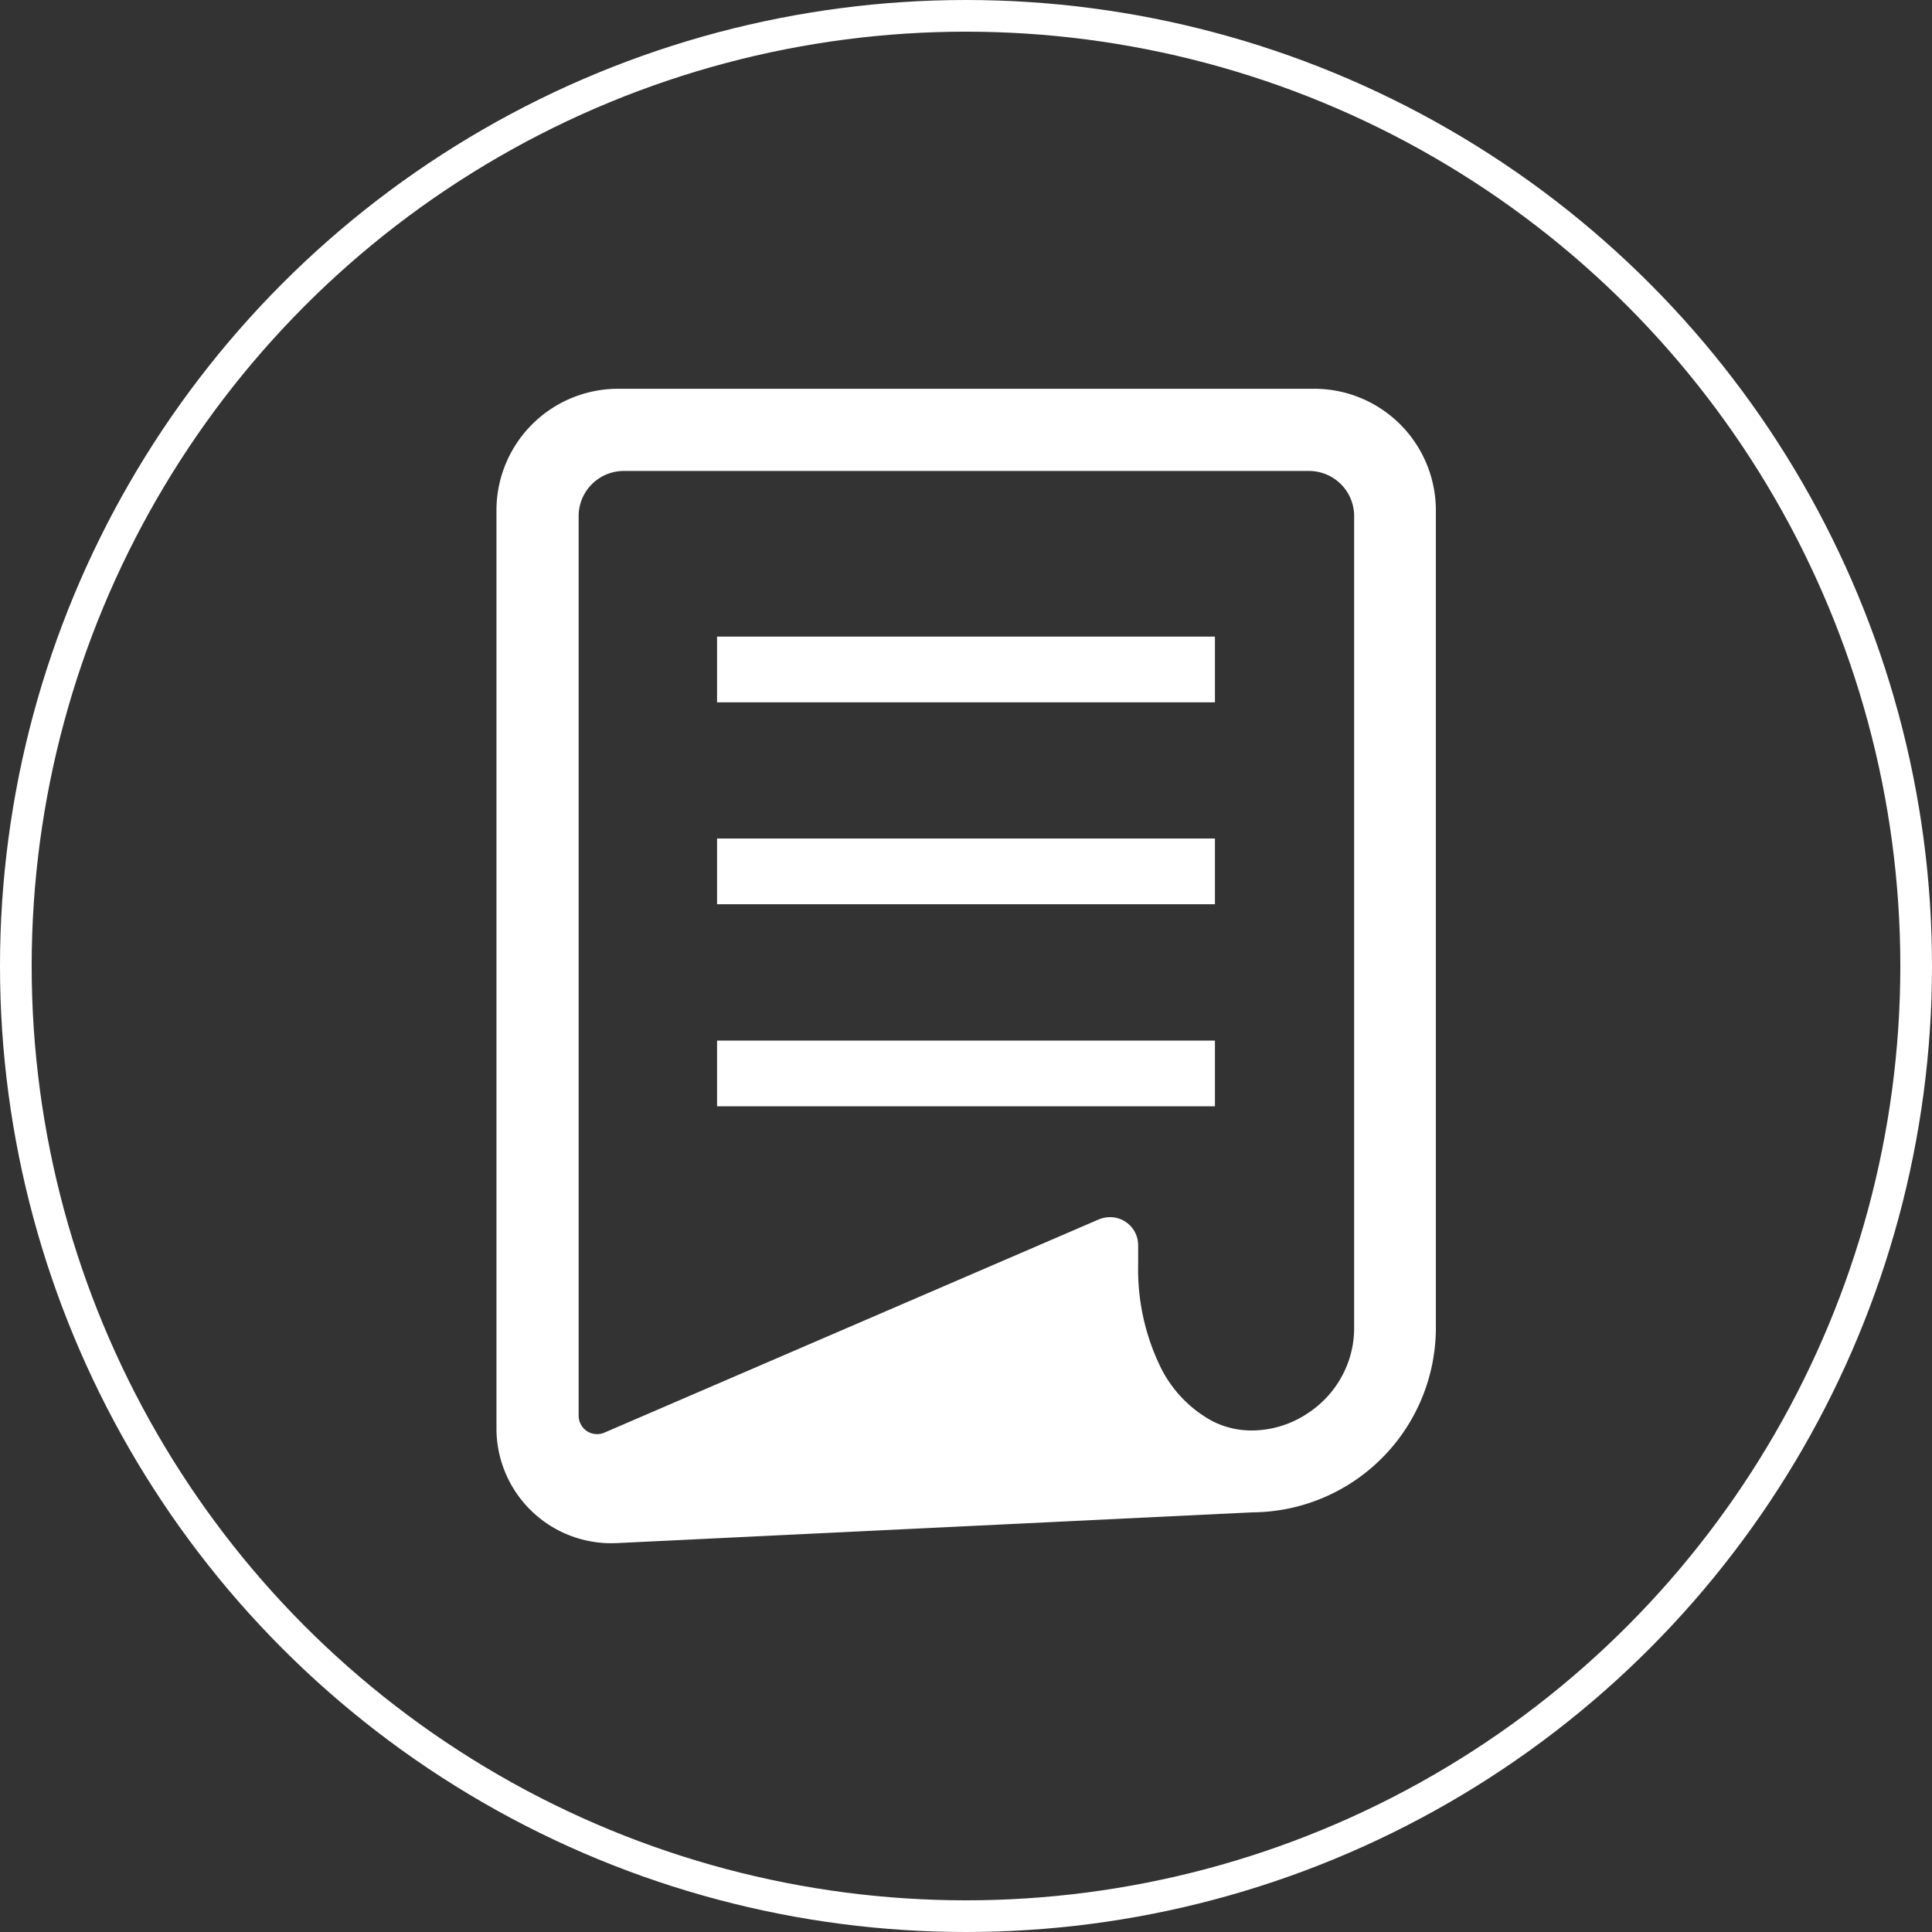 <svg xmlns="http://www.w3.org/2000/svg" viewBox="0 0 122 122"><rect x="0" y="0" width="122" height="122" fill="#333333" stroke="none"/><defs><style>.cls-1{fill:none;stroke:#fff;stroke-miterlimit:10;stroke-width:2px;}.cls-2{fill:#fff;}</style></defs><title>icon_l_2</title><g id="レイヤー_2" data-name="レイヤー 2"><g id="レイヤー_3" data-name="レイヤー 3"><circle class="cls-1" cx="61" cy="61" r="60"/><path class="cls-2" d="M38.6,97.45a7.25,7.25,0,0,1-7.25-7.24v-58A7.68,7.68,0,0,1,39,24.55H83a7.68,7.68,0,0,1,7.67,7.67V83.85A11.66,11.66,0,0,1,79.1,95.5L39,97.44Zm.79-67.71a2.85,2.85,0,0,0-2.85,2.84V89.37a1.18,1.18,0,0,0,.52,1,1.16,1.16,0,0,0,.64.19,1.12,1.12,0,0,0,.48-.1L69.39,77a1.91,1.91,0,0,1,.71-.14,1.77,1.77,0,0,1,1.77,1.78v1.23a14.11,14.11,0,0,0,1.45,6.53,7.8,7.8,0,0,0,3.22,3.33,5.41,5.41,0,0,0,2.46.6,6.39,6.39,0,0,0,3.6-1.1A6.47,6.47,0,0,0,85,86.36a6.36,6.36,0,0,0,.51-2.51V32.58a2.85,2.85,0,0,0-2.85-2.84Z"/><rect class="cls-2" x="45.28" y="40.2" width="31.44" height="4.15"/><rect class="cls-2" x="45.28" y="52.95" width="31.44" height="4.15"/><rect class="cls-2" x="45.28" y="65.71" width="31.44" height="4.15"/></g></g></svg>